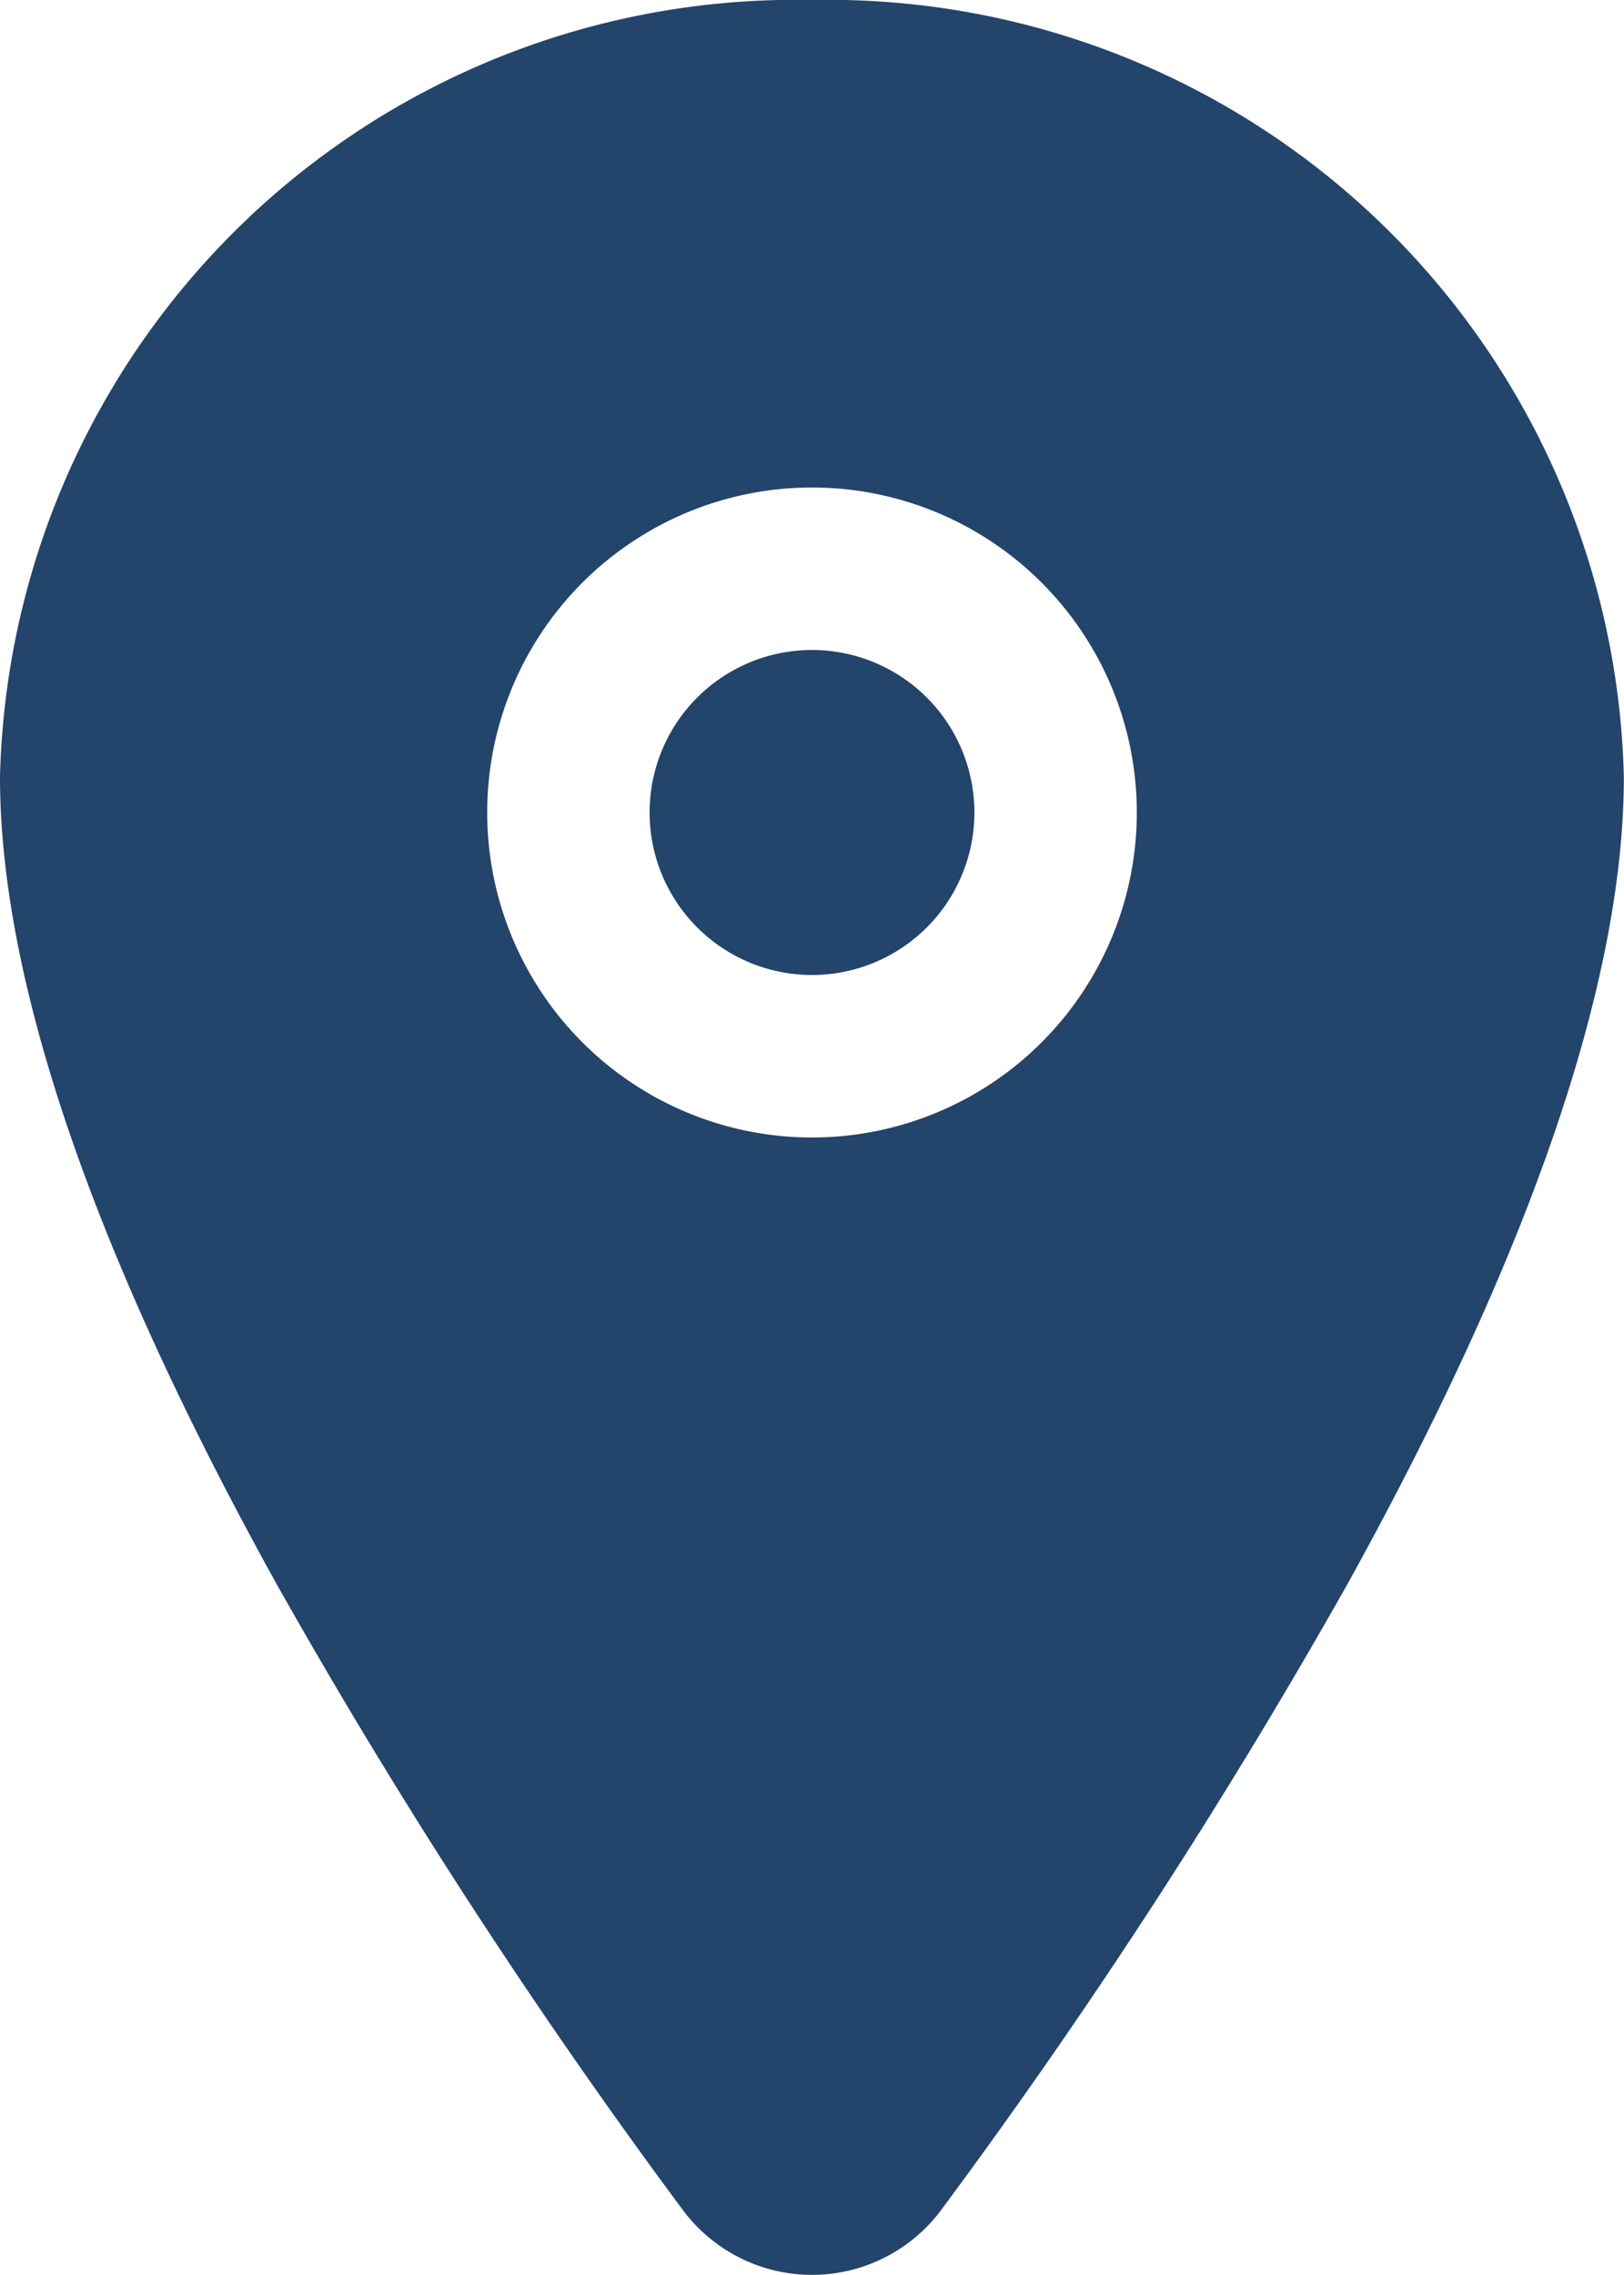 <svg xmlns="http://www.w3.org/2000/svg" width="22.5" height="31.499" viewBox="0 0 22.5 31.499">
  <g id="location" transform="translate(-6.75 -2.25)">
    <path id="Trazado_3" data-name="Trazado 3" d="M20.25,13.5A2.25,2.25,0,1,1,18,11.25,2.25,2.25,0,0,1,20.25,13.5Z" fill="#23446b"/>
    <path id="Trazado_4" data-name="Trazado 4" d="M18,2.25A11.026,11.026,0,0,0,6.75,13.008c0,2.824,1.287,6.581,3.826,11.164A82.511,82.511,0,0,0,16.2,32.836a2.232,2.232,0,0,0,3.6,0,82.838,82.838,0,0,0,5.625-8.664c2.536-4.582,3.823-8.338,3.823-11.164A11.026,11.026,0,0,0,18,2.25ZM18,18a4.5,4.5,0,1,1,4.5-4.5A4.5,4.5,0,0,1,18,18Z" fill="#23446b"/>
  </g>
</svg>
